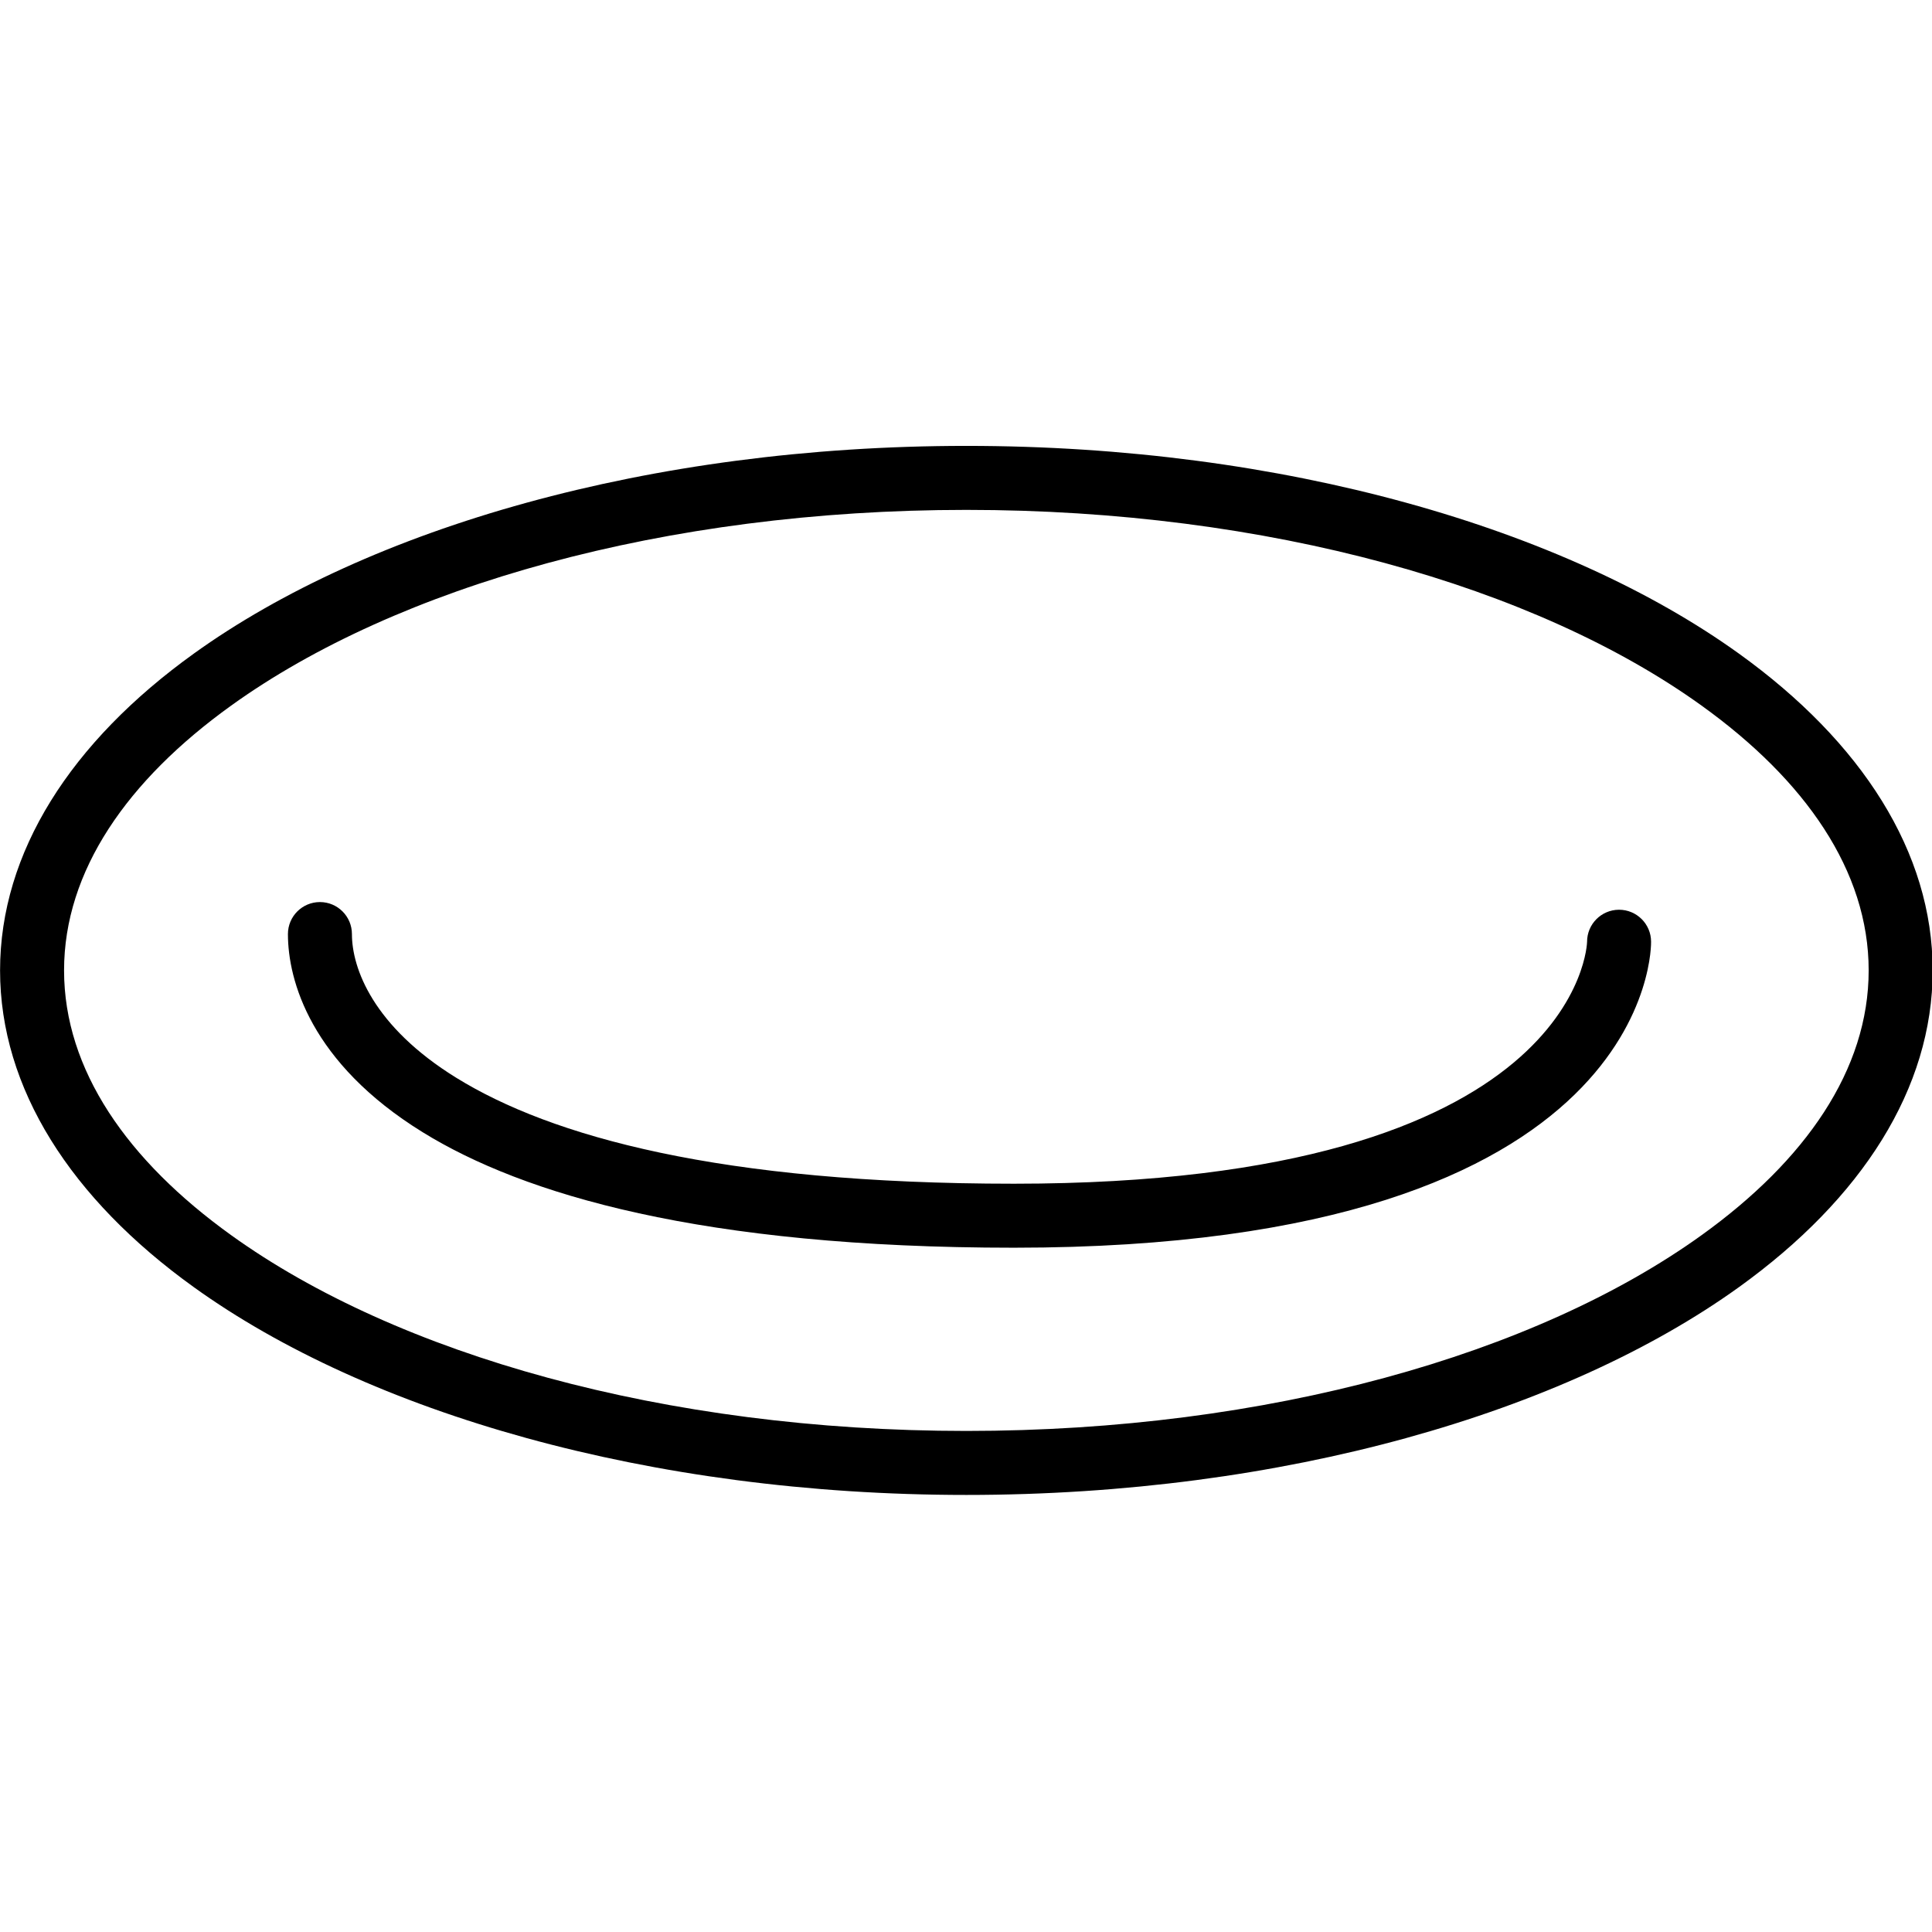 <?xml version="1.0" encoding="UTF-8" standalone="no"?>
<svg xmlns="http://www.w3.org/2000/svg" xmlns:xlink="http://www.w3.org/1999/xlink" xmlns:serif="http://www.serif.com/" width="100%" height="100%" viewBox="0 0 32 32" version="1.1" xml:space="preserve" style="fill-rule:evenodd;clip-rule:evenodd;stroke-linejoin:round;stroke-miterlimit:2;">
    <g id="Layer-1" serif:id="Layer 1" transform="matrix(1.06,0,0,1.06,-0.955,-0.959)">
        <g transform="matrix(0,1,1,0,16.001,1.469)">
            <path d="M14.599,-15.099C16.442,-15.099 18.166,-13.994 19.548,-12.072C21.507,-9.348 22.795,-4.956 22.795,0C22.795,4.956 21.507,9.348 19.548,12.072C18.166,13.994 16.442,15.099 14.599,15.099C12.755,15.099 11.031,13.994 9.649,12.072C7.69,9.348 6.403,4.956 6.403,0C6.403,-4.956 7.69,-9.348 9.649,-12.072C11.031,-13.994 12.755,-15.099 14.599,-15.099ZM14.599,-14.099C13.044,-14.099 11.626,-13.109 10.461,-11.488C8.598,-8.898 7.403,-4.713 7.403,0C7.403,4.713 8.598,8.898 10.461,11.488C11.626,13.109 13.044,14.099 14.599,14.099C16.153,14.099 17.571,13.109 18.736,11.488C20.599,8.898 21.795,4.713 21.795,0C21.795,-4.713 20.599,-8.898 18.736,-11.488C17.571,-13.109 16.153,-14.099 14.599,-14.099Z"></path>
        </g>
        <g transform="matrix(1,0,0,1,26.2,19.781)">
            <path d="M-0.5,-4.159C-0.5,-4.159 -0.581,-0.38 -9.456,-0.38C-14.054,-0.38 -16.689,-1.12 -18.169,-2.035C-19.469,-2.838 -19.8,-3.747 -19.8,-4.281C-19.8,-4.557 -20.024,-4.781 -20.3,-4.781C-20.576,-4.781 -20.8,-4.557 -20.8,-4.281C-20.8,-3.56 -20.448,-2.268 -18.695,-1.185C-17.123,-0.213 -14.336,0.62 -9.456,0.62C0.629,0.62 0.5,-4.163 0.5,-4.163C0.499,-4.439 0.274,-4.662 -0.002,-4.661C-0.278,-4.66 -0.501,-4.435 -0.5,-4.159Z"></path>
        </g>
    </g>
</svg>
